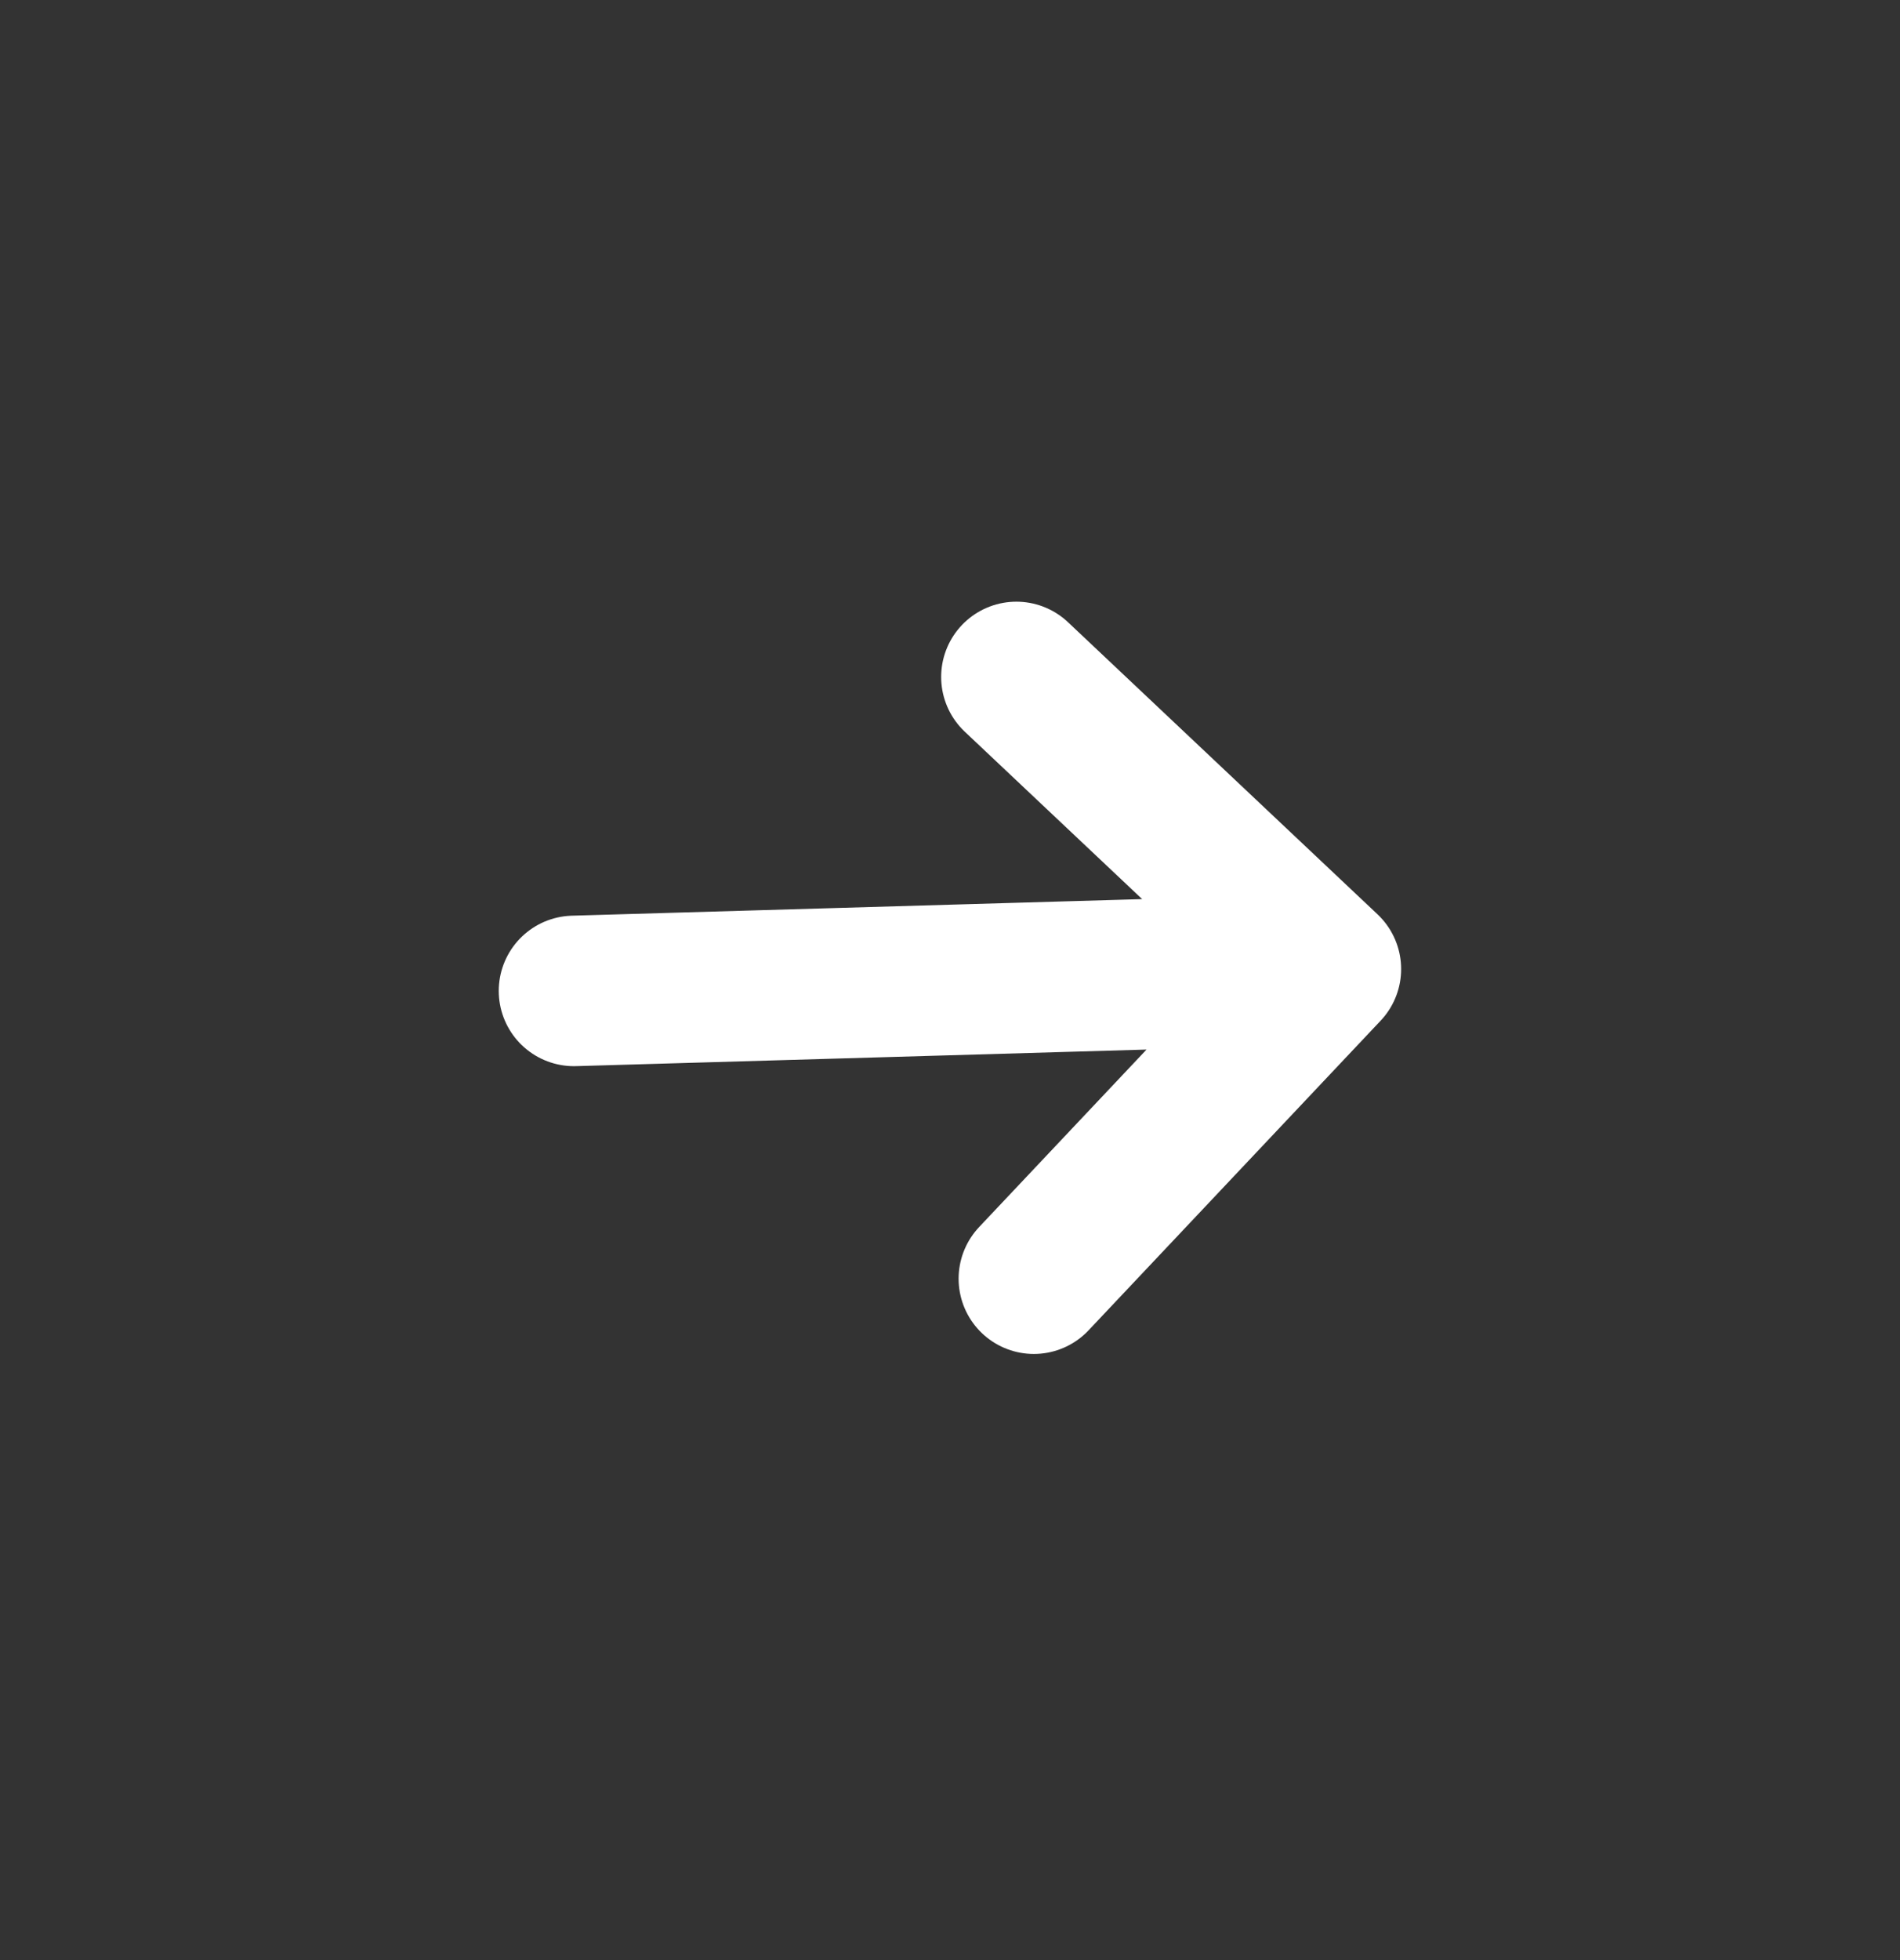 <svg width="32" height="33" viewBox="0 0 32 33" fill="none" xmlns="http://www.w3.org/2000/svg">
<rect x="0" y="0" width="32" height="33" fill="#333333" stroke="none"/>
<path d="M9.667 16.683L22.331 16.315M22.331 16.315L17.118 11.397M22.331 16.315L17.412 21.528" stroke="white" stroke-width="2.534" stroke-linecap="round" stroke-linejoin="round"/>
</svg>
